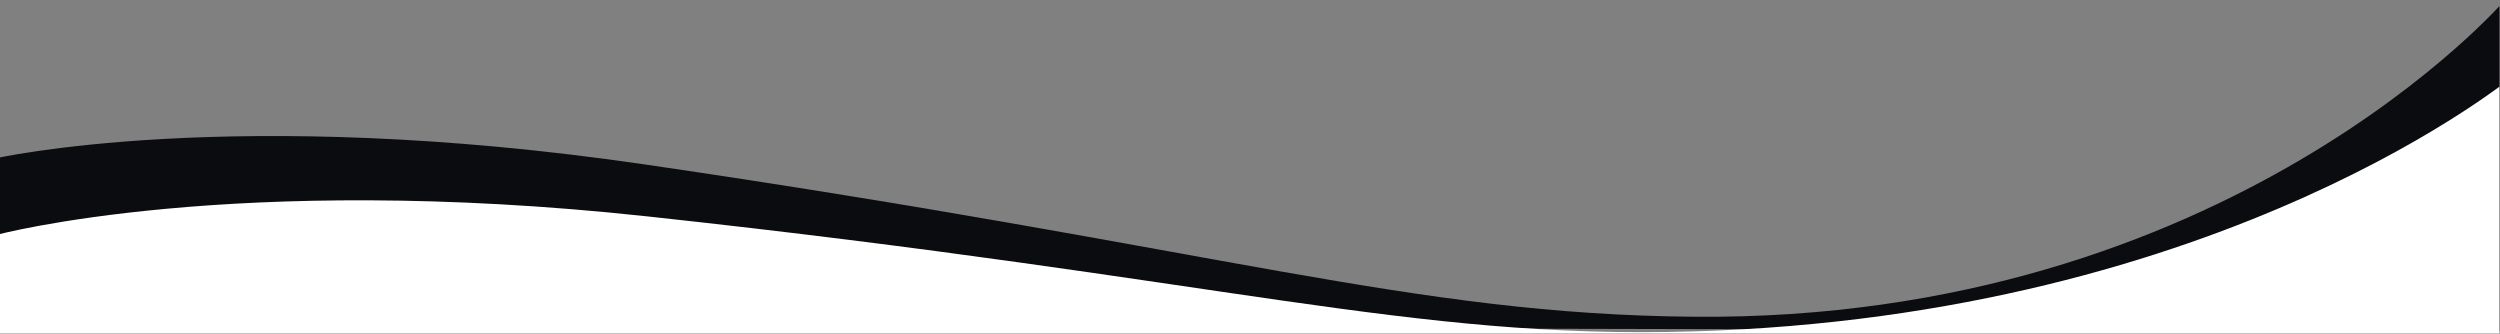 <?xml version="1.0" encoding="UTF-8" standalone="no"?>
<!DOCTYPE svg PUBLIC "-//W3C//DTD SVG 1.1//EN" "http://www.w3.org/Graphics/SVG/1.1/DTD/svg11.dtd">
<svg width="100%" height="100%" viewBox="0 0 1595 213" version="1.1" xmlns="http://www.w3.org/2000/svg" xmlns:xlink="http://www.w3.org/1999/xlink" xml:space="preserve" xmlns:serif="http://www.serif.com/" style="fill-rule:evenodd;clip-rule:evenodd;stroke-linejoin:round;stroke-miterlimit:2;">
    <rect x="0" y="0" width="1595" height="213" fill="#808080" stroke="none"/>
    <g transform="matrix(1.008,0,0,1,-24.197,-0.005)">
        <rect id="Plan-de-travail1" serif:id="Plan de travail1" x="24" y="0.005" width="1582" height="212.749" style="fill:none;"/>
        <clipPath id="_clip1">
            <rect id="Plan-de-travail11" serif:id="Plan de travail1" x="24" y="0.005" width="1582" height="212.749"/>
        </clipPath>
        <g clip-path="url(#_clip1)">
            <g transform="matrix(-0.024,-0.831,2.152,-0.062,-4488.59,2347.15)">
                <path d="M2544.27,2123.58C2544.27,2123.58 2580.88,2193.95 2525.5,2314.81C2447.62,2484.8 2393.87,2538.51 2385.7,2621.7C2370.27,2778.99 2611.55,2863.06 2611.55,2863.06L2356.53,2865.51L2416.57,2120.91L2544.27,2123.58Z" style="fill:rgb(11,12,15);"/>
            </g>
            <g transform="matrix(-0.054,-0.829,2.148,-0.143,-4400.54,2594.65)">
                <path d="M2582.77,2123.77C2582.77,2123.77 2619.37,2194.14 2564,2315C2486.12,2484.99 2431.1,2536.17 2422.94,2619.36C2407.5,2776.65 2578.51,2866.01 2578.51,2866.01L2180.97,2859.16L2309.56,2117.11L2582.77,2123.77Z" style="fill:white;"/>
            </g>
        </g>
    </g>
</svg>
